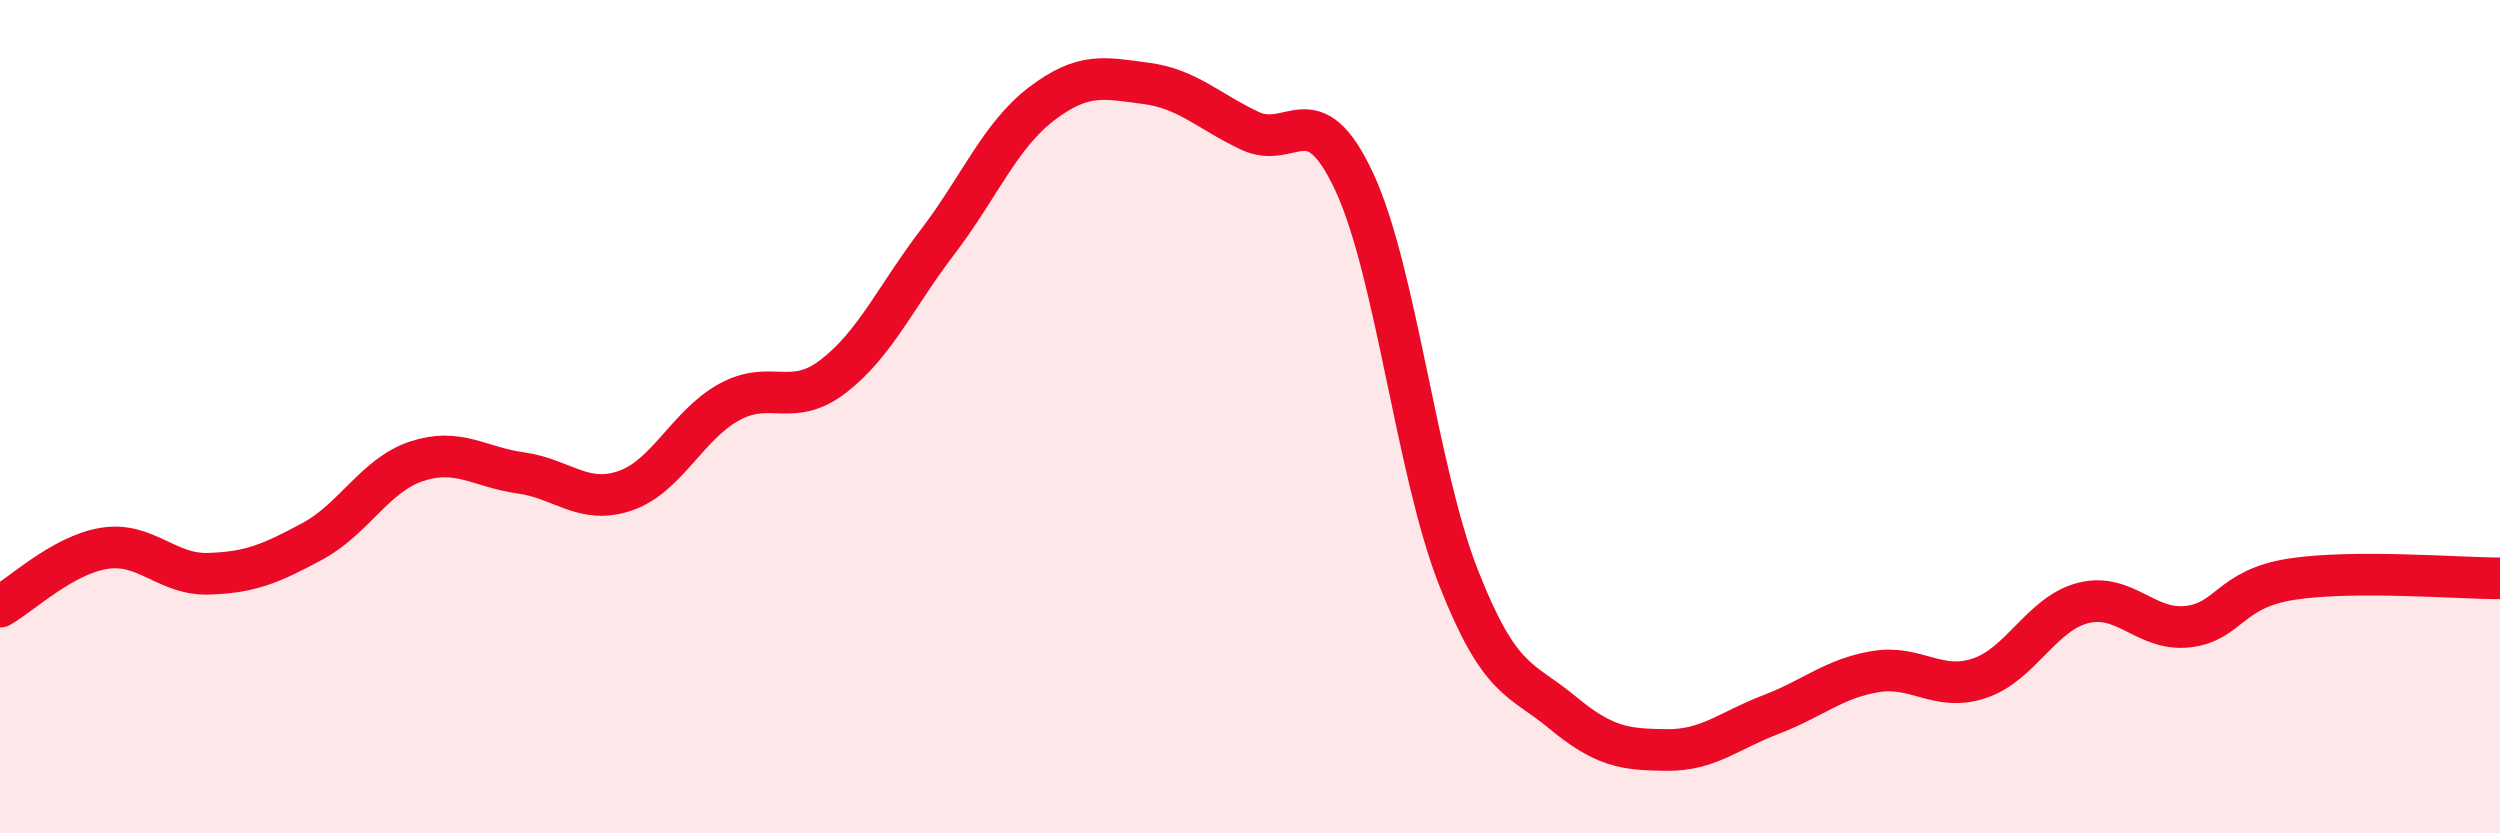 
    <svg width="60" height="20" viewBox="0 0 60 20" xmlns="http://www.w3.org/2000/svg">
      <path
        d="M 0,14.56 C 0.5,14.28 1.5,13.32 2.5,13.16 C 3.5,13 4,13.8 5,13.77 C 6,13.74 6.5,13.53 7.5,12.99 C 8.5,12.45 9,11.4 10,11.07 C 11,10.74 11.5,11.21 12.5,11.35 C 13.5,11.49 14,12.12 15,11.78 C 16,11.44 16.5,10.2 17.5,9.65 C 18.5,9.1 19,9.8 20,9.03 C 21,8.26 21.5,7.12 22.5,5.81 C 23.5,4.5 24,3.25 25,2.49 C 26,1.73 26.5,1.87 27.5,2 C 28.5,2.13 29,2.67 30,3.14 C 31,3.61 31.5,2.22 32.5,4.36 C 33.5,6.5 34,11.3 35,13.85 C 36,16.4 36.5,16.27 37.5,17.1 C 38.5,17.93 39,17.99 40,18 C 41,18.01 41.5,17.53 42.5,17.15 C 43.5,16.77 44,16.29 45,16.12 C 46,15.95 46.5,16.61 47.5,16.28 C 48.5,15.95 49,14.72 50,14.47 C 51,14.22 51.5,15.15 52.5,15.04 C 53.5,14.93 53.5,14.13 55,13.9 C 56.5,13.67 59,13.88 60,13.88L60 20L0 20Z"
        fill="#EB0A25"
        opacity="0.1"
        stroke-linecap="round"
        stroke-linejoin="round"
      />
      <path
        d="M 0,14.56 C 0.5,14.28 1.5,13.32 2.5,13.16 C 3.5,13 4,13.8 5,13.77 C 6,13.74 6.5,13.53 7.5,12.99 C 8.5,12.45 9,11.4 10,11.07 C 11,10.74 11.5,11.21 12.5,11.35 C 13.5,11.49 14,12.12 15,11.78 C 16,11.44 16.5,10.2 17.5,9.65 C 18.5,9.1 19,9.8 20,9.03 C 21,8.26 21.5,7.12 22.5,5.81 C 23.5,4.5 24,3.25 25,2.49 C 26,1.73 26.5,1.87 27.5,2 C 28.5,2.13 29,2.67 30,3.14 C 31,3.61 31.5,2.22 32.5,4.36 C 33.5,6.5 34,11.3 35,13.85 C 36,16.4 36.5,16.27 37.5,17.1 C 38.5,17.93 39,17.99 40,18 C 41,18.01 41.5,17.53 42.5,17.15 C 43.5,16.77 44,16.29 45,16.12 C 46,15.95 46.5,16.61 47.5,16.28 C 48.5,15.95 49,14.72 50,14.47 C 51,14.22 51.5,15.15 52.5,15.04 C 53.5,14.93 53.5,14.13 55,13.9 C 56.5,13.67 59,13.88 60,13.88"
        stroke="#EB0A25"
        stroke-width="1"
        fill="none"
        stroke-linecap="round"
        stroke-linejoin="round"
      />
    </svg>
  